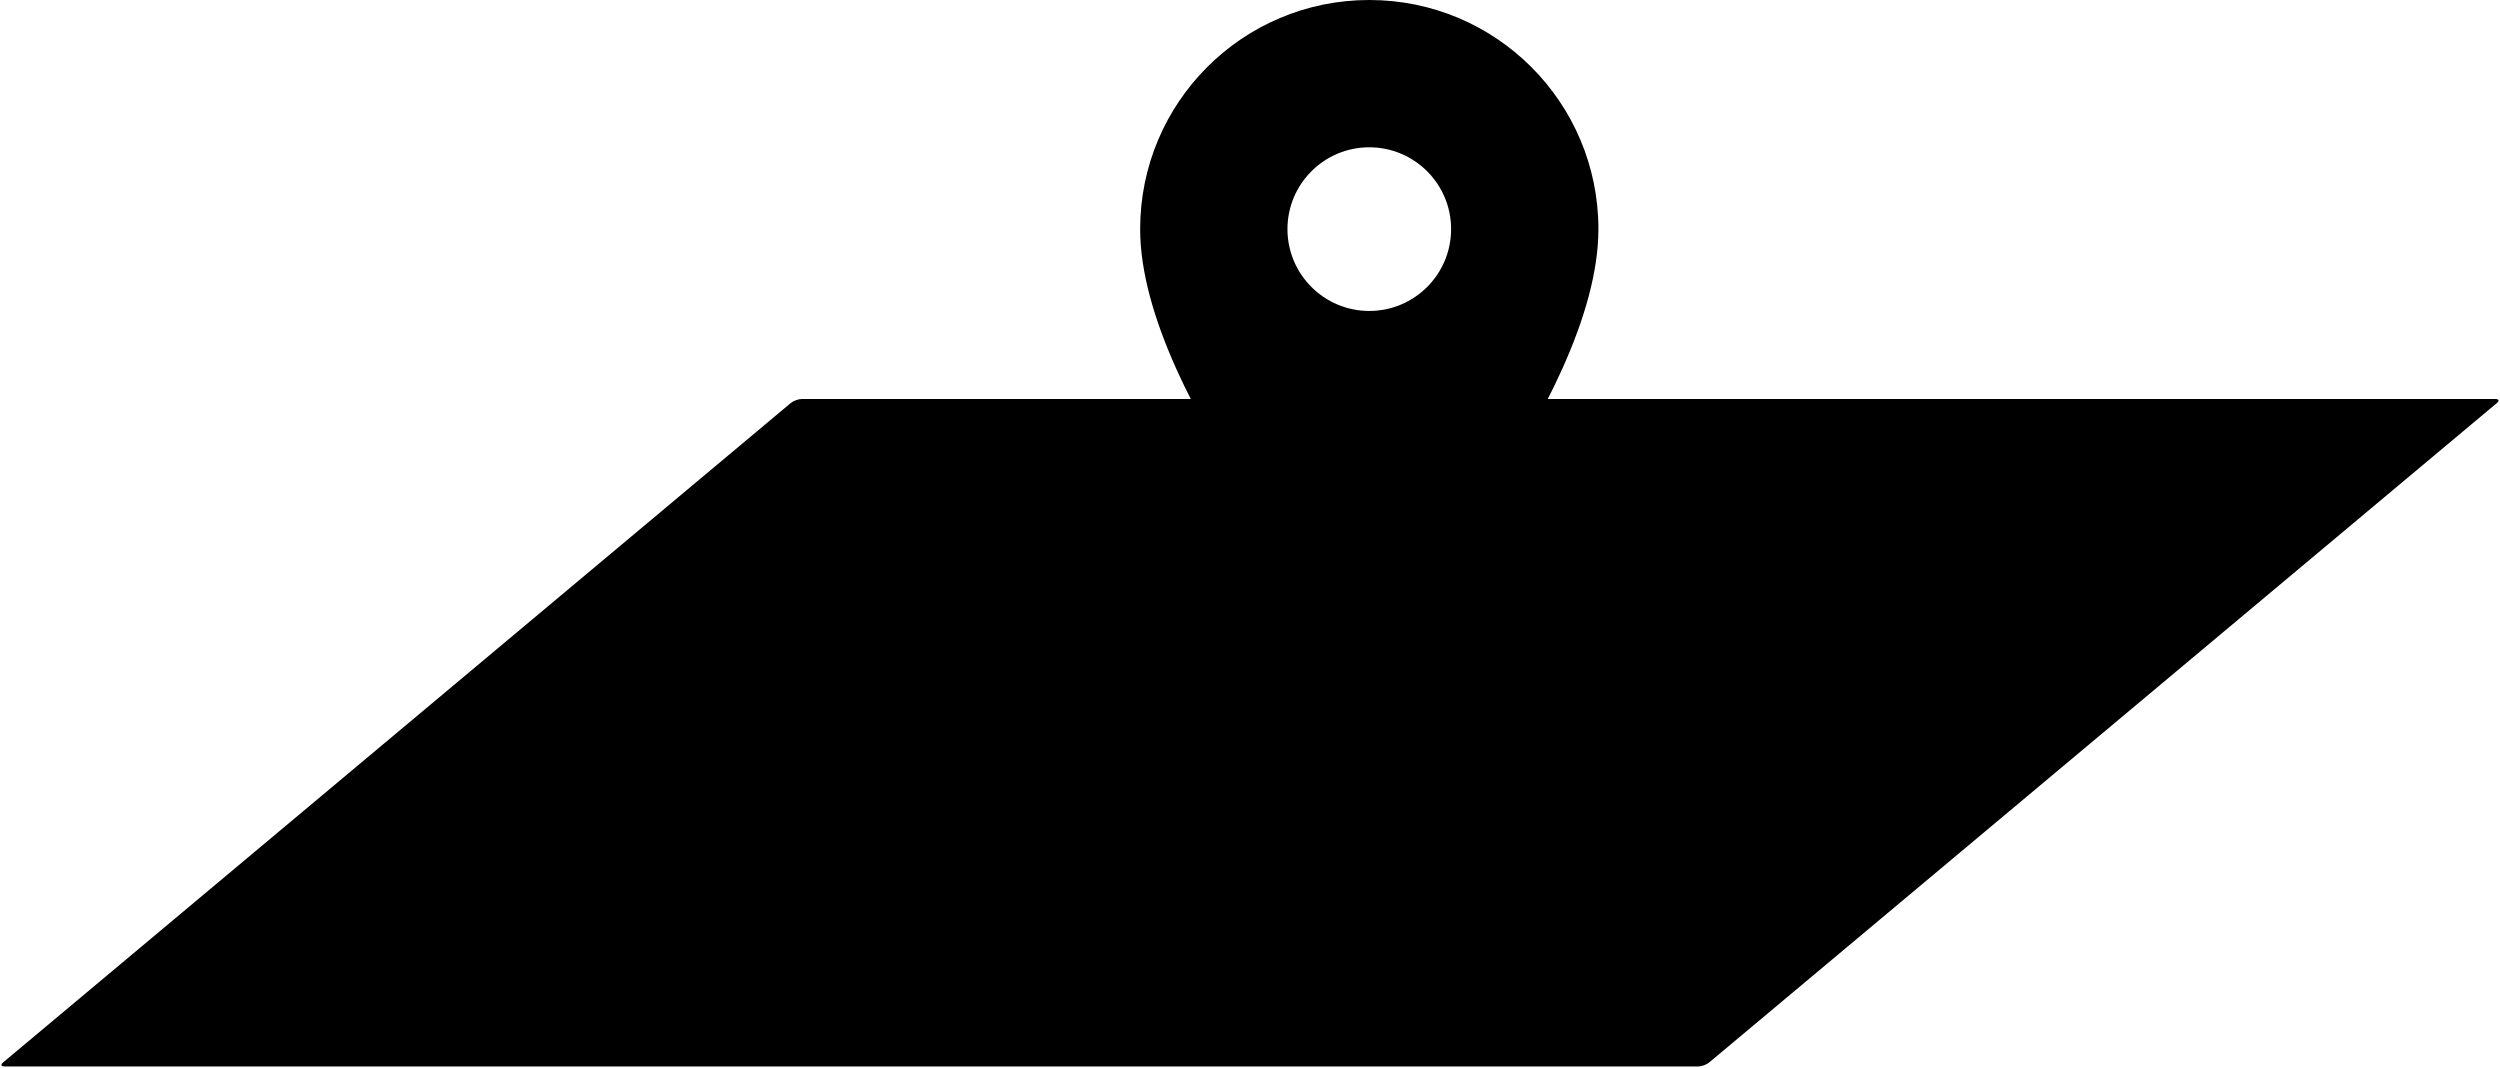 <?xml version="1.0" encoding="UTF-8"?><!-- Created with Inkscape (http://www.inkscape.org/) --><svg xmlns="http://www.w3.org/2000/svg" xmlns:svg="http://www.w3.org/2000/svg" class="svg-L" height="69.912mm" id="svg3786" version="1.1" viewBox="0 0 163.666 69.912" width="163.666mm">
  
  
  
  <g id="layer1" transform="translate(-22.937,-77.447)">
    <path class="fill-4 stroke-2" d="M 134.111,147.263 H 23.233 c -0.226,0 -0.268,-0.117 -0.095,-0.261 l 51.57,-43.172 c 0.173,-0.145 0.494,-0.261 0.719,-0.261 H 186.306 c 0.226,0 0.268,0.117 0.095,0.261 l -51.57,43.172 c -0.173,0.145 -0.494,0.261 -0.719,0.261 z" id="rect1413" style="stroke-opacity:1;stroke-dasharray:none;stroke-width:0.191;fill-opacity:1;stroke-miterlimit:4"/>
    <path class="fill-2" d="m 112.579,77.447 c -8.293,0 -15,6.707 -15,15 0,11.25 15,27.857 15,27.857 0,0 15,-16.607 15,-27.857 0,-8.293 -6.707,-15 -15,-15 z m 0,20.357 c -2.957,0 -5.357,-2.4 -5.357,-5.357 0,-2.957 2.4,-5.357 5.357,-5.357 2.957,0 5.357,2.4 5.357,5.357 0,2.957 -2.4,5.357 -5.357,5.357 z" id="path2-5" style="stroke-width:2.143;fill-opacity:1"/>
  </g>
</svg>